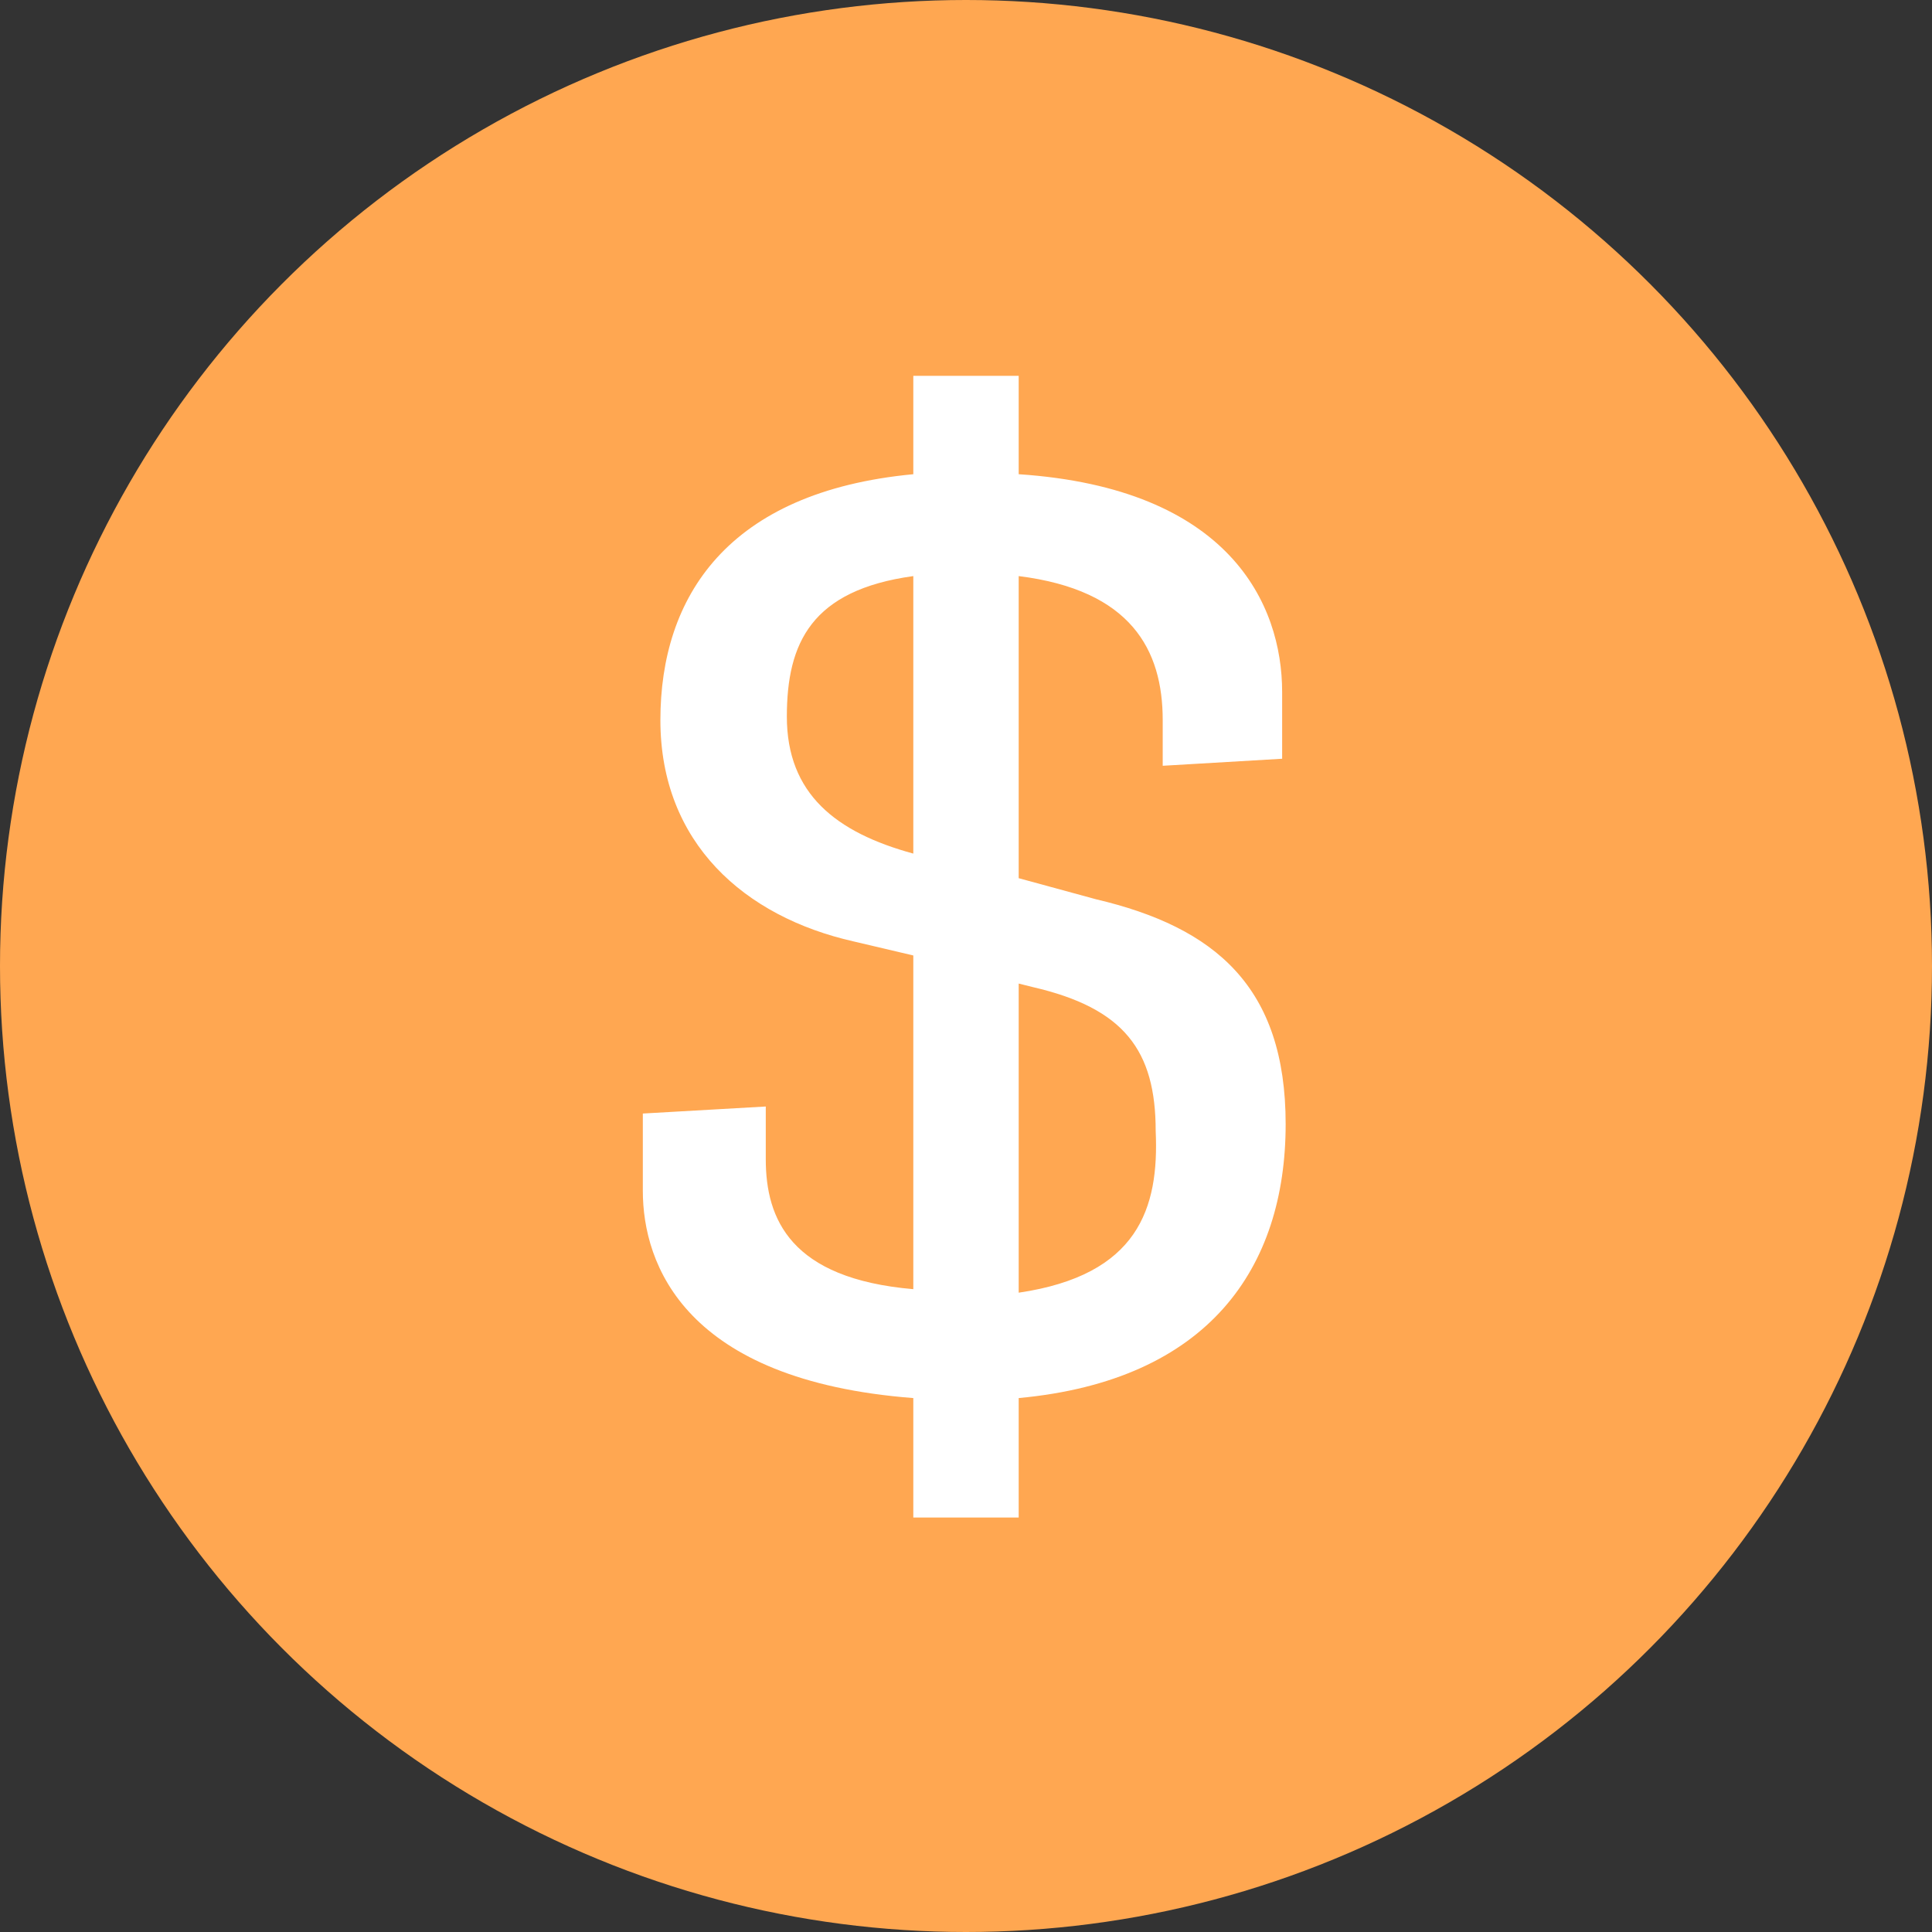 <?xml version="1.0" encoding="utf-8"?>
<!-- Generator: Adobe Illustrator 25.0.0, SVG Export Plug-In . SVG Version: 6.00 Build 0)  -->
<svg version="1.1" id="Layer_1" xmlns="http://www.w3.org/2000/svg" xmlns:xlink="http://www.w3.org/1999/xlink" x="0px" y="0px"
	 viewBox="0 0 55 55" style="enable-background:new 0 0 55 55;" xml:space="preserve">
<rect x="0" y="0" width="55" height="55" fill="#333333" stroke="none"/>
<style type="text/css">
	.st0{fill:#FFA751;}
	.st1{fill:#FFFFFF;}
	.st2{fill:#FFA751;}
</style>
<circle id="Ellipse_767" class="st0" cx="27.5" cy="27.5" r="27.5"/>
<g>
	<path class="st1" d="M26,43.1v-3.3c-6.5-0.5-7.7-3.8-7.7-5.9v-2.2l3.5-0.2v1.5c0,1.7,0.7,3.4,4.2,3.7v-9.5l-1.7-0.4
		c-3.1-0.7-5.5-2.8-5.5-6.3s1.9-6.5,7.2-7v-2.8h3v2.8c6,0.4,7.5,3.7,7.5,6.2v1.9l-3.4,0.2v-1.3c0-2-0.9-3.7-4.1-4.1v8.6l2.2,0.6
		c3.4,0.8,5.4,2.5,5.4,6.4c0,4.1-2.2,7.3-7.6,7.8v3.4H26z M26,24.3v-7.9c-2.9,0.4-3.6,1.9-3.6,4C22.4,22.6,23.8,23.7,26,24.3z
		 M29,28v8.8c3.4-0.5,4-2.4,3.9-4.6c0-2.3-0.9-3.5-3.5-4.1L29,28z"/>
</g>
<rect x="86.9" y="-26.2" class="st2" width="53.1" height="53.1"/>
<rect x="86.9" y="26.9" class="st2" width="53.1" height="53.1"/>
</svg>
